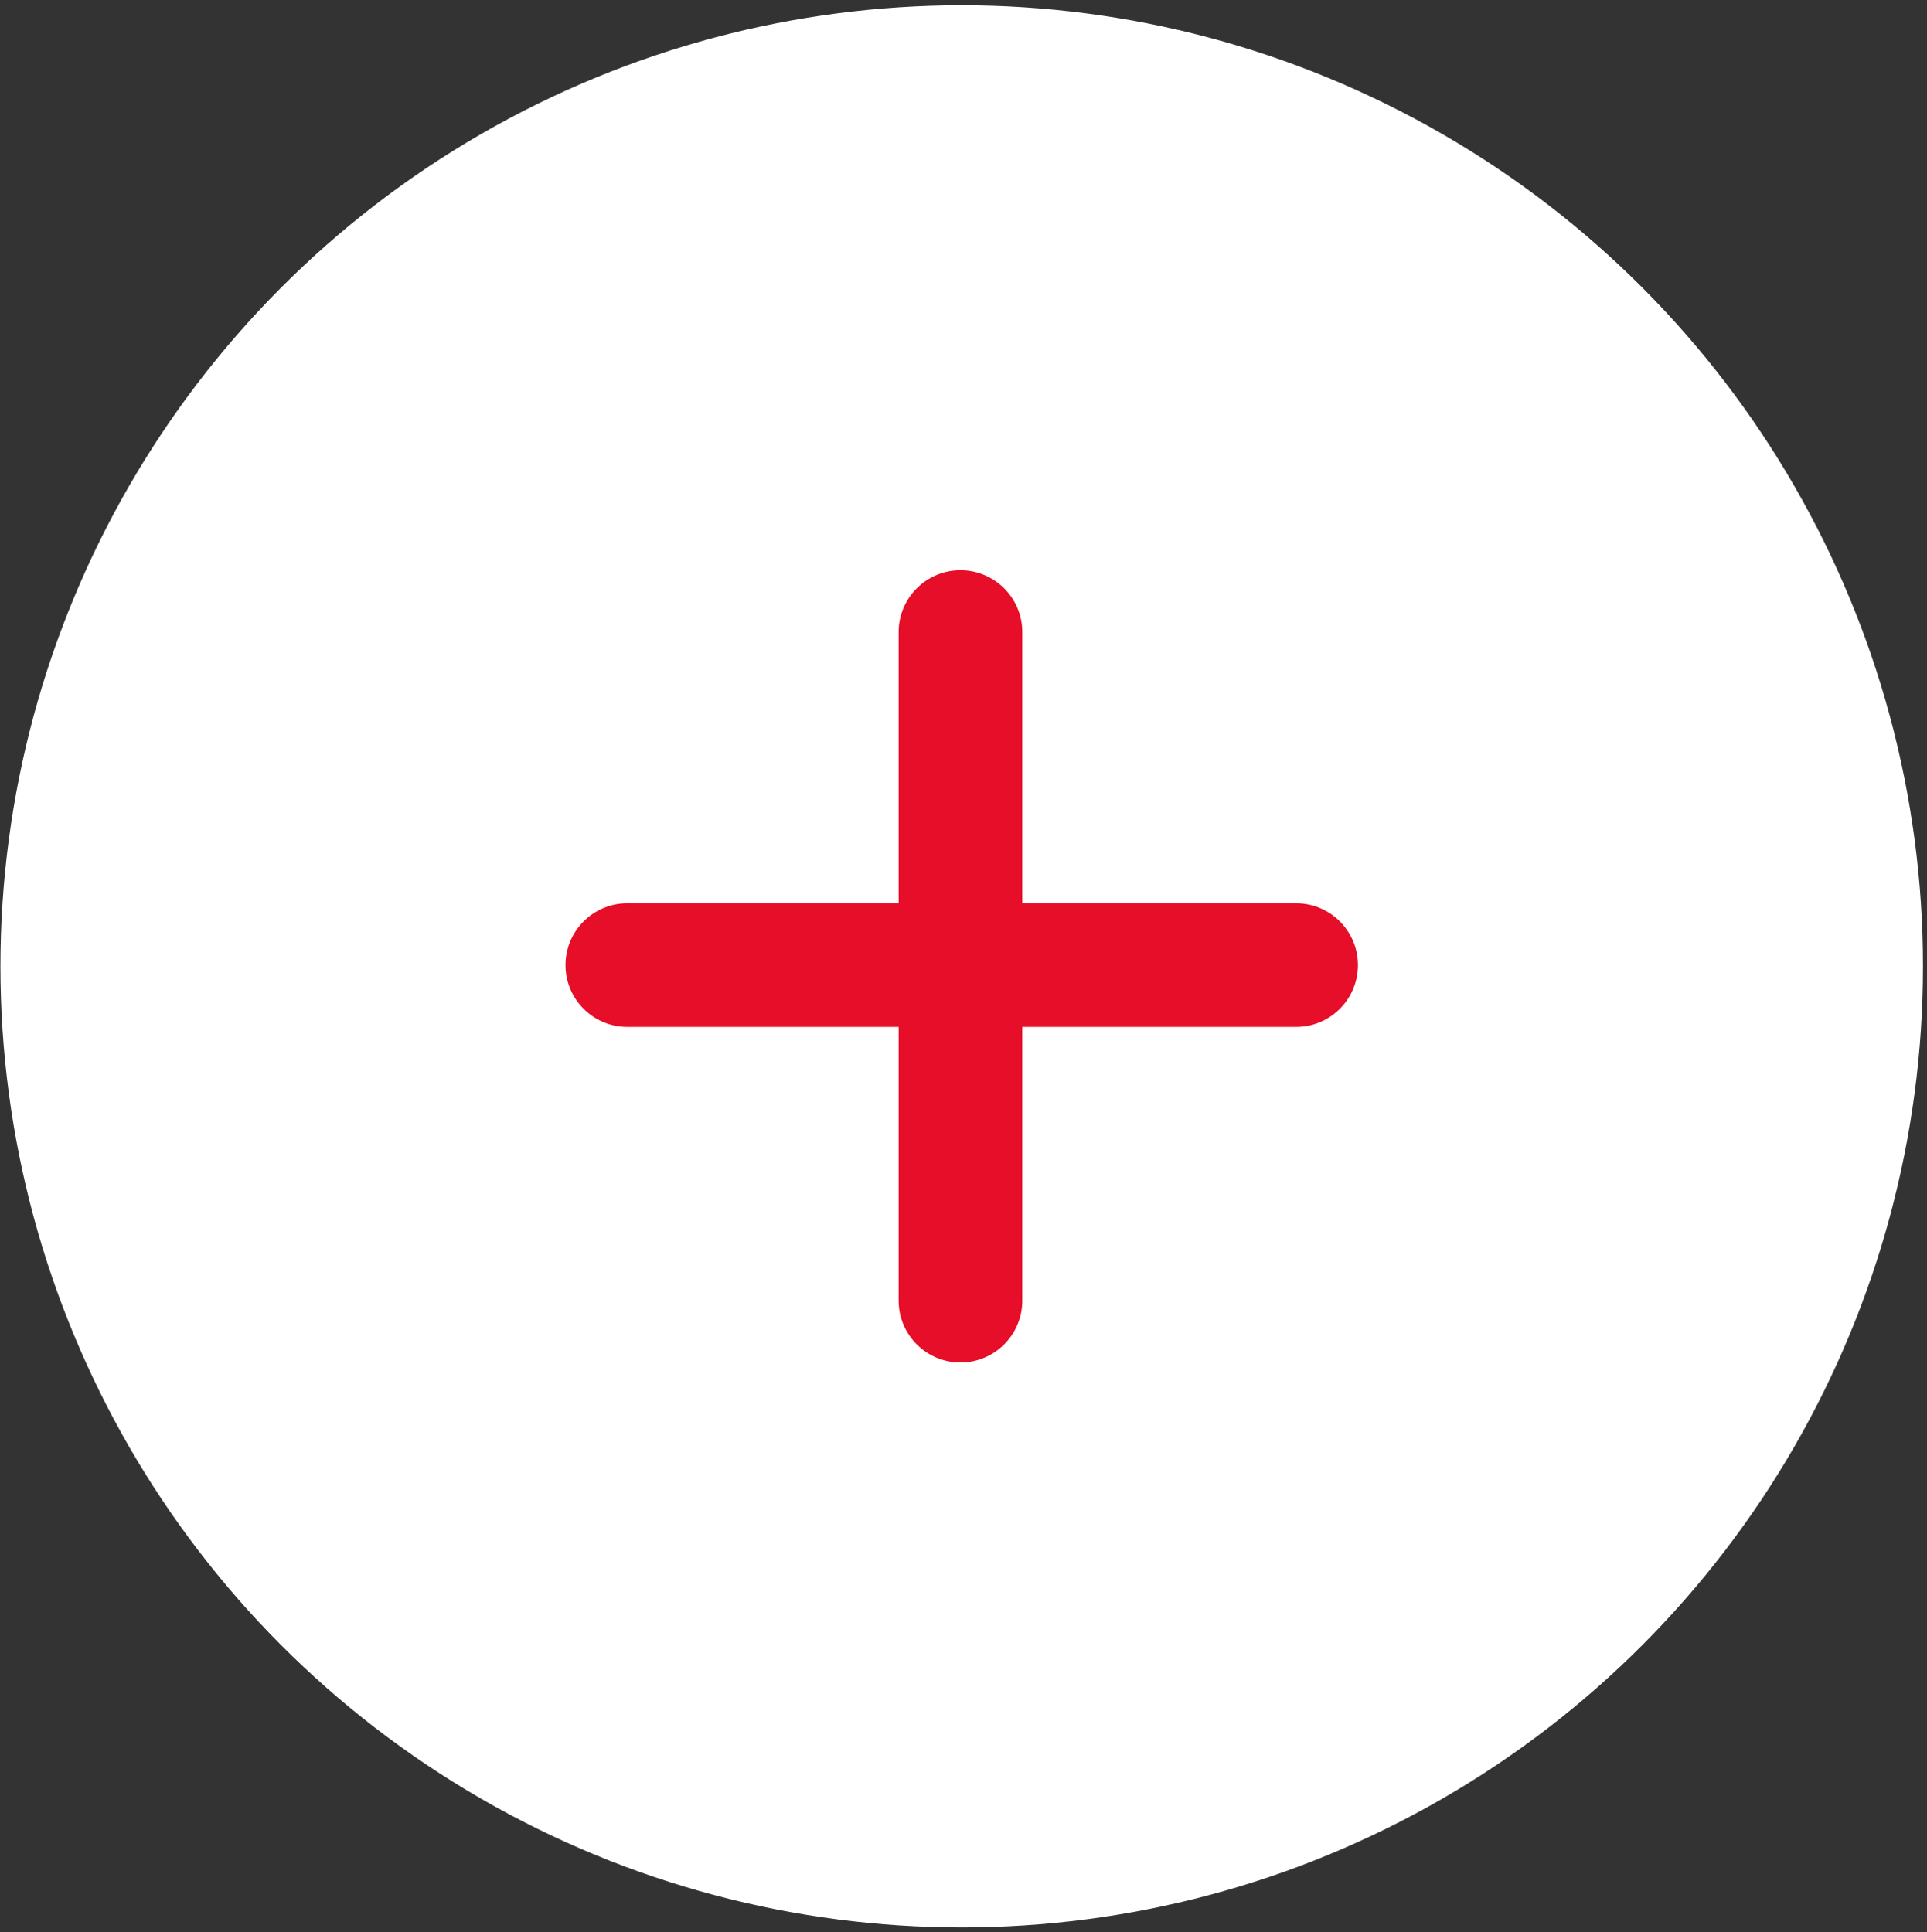 <?xml version="1.0" encoding="UTF-8"?> <svg xmlns="http://www.w3.org/2000/svg" width="356" height="357" viewBox="0 0 356 357" fill="none"><rect x="0" y="0" width="356" height="357" fill="#333333" stroke="none"/><circle cx="177.67" cy="178.566" r="177.591" fill="white"></circle><path d="M104.472 178.332C104.472 172.024 109.586 166.91 115.894 166.91H239.446C245.755 166.91 250.869 172.024 250.869 178.332V178.332C250.869 184.641 245.755 189.755 239.446 189.755H115.894C109.586 189.755 104.472 184.641 104.472 178.332V178.332Z" fill="#E60E28"></path><path d="M177.437 105.367C183.745 105.367 188.859 110.481 188.859 116.79L188.859 240.342C188.859 246.651 183.745 251.765 177.437 251.765V251.765C171.128 251.765 166.014 246.651 166.014 240.342L166.014 116.79C166.014 110.481 171.128 105.367 177.437 105.367V105.367Z" fill="#E60E28"></path></svg> 